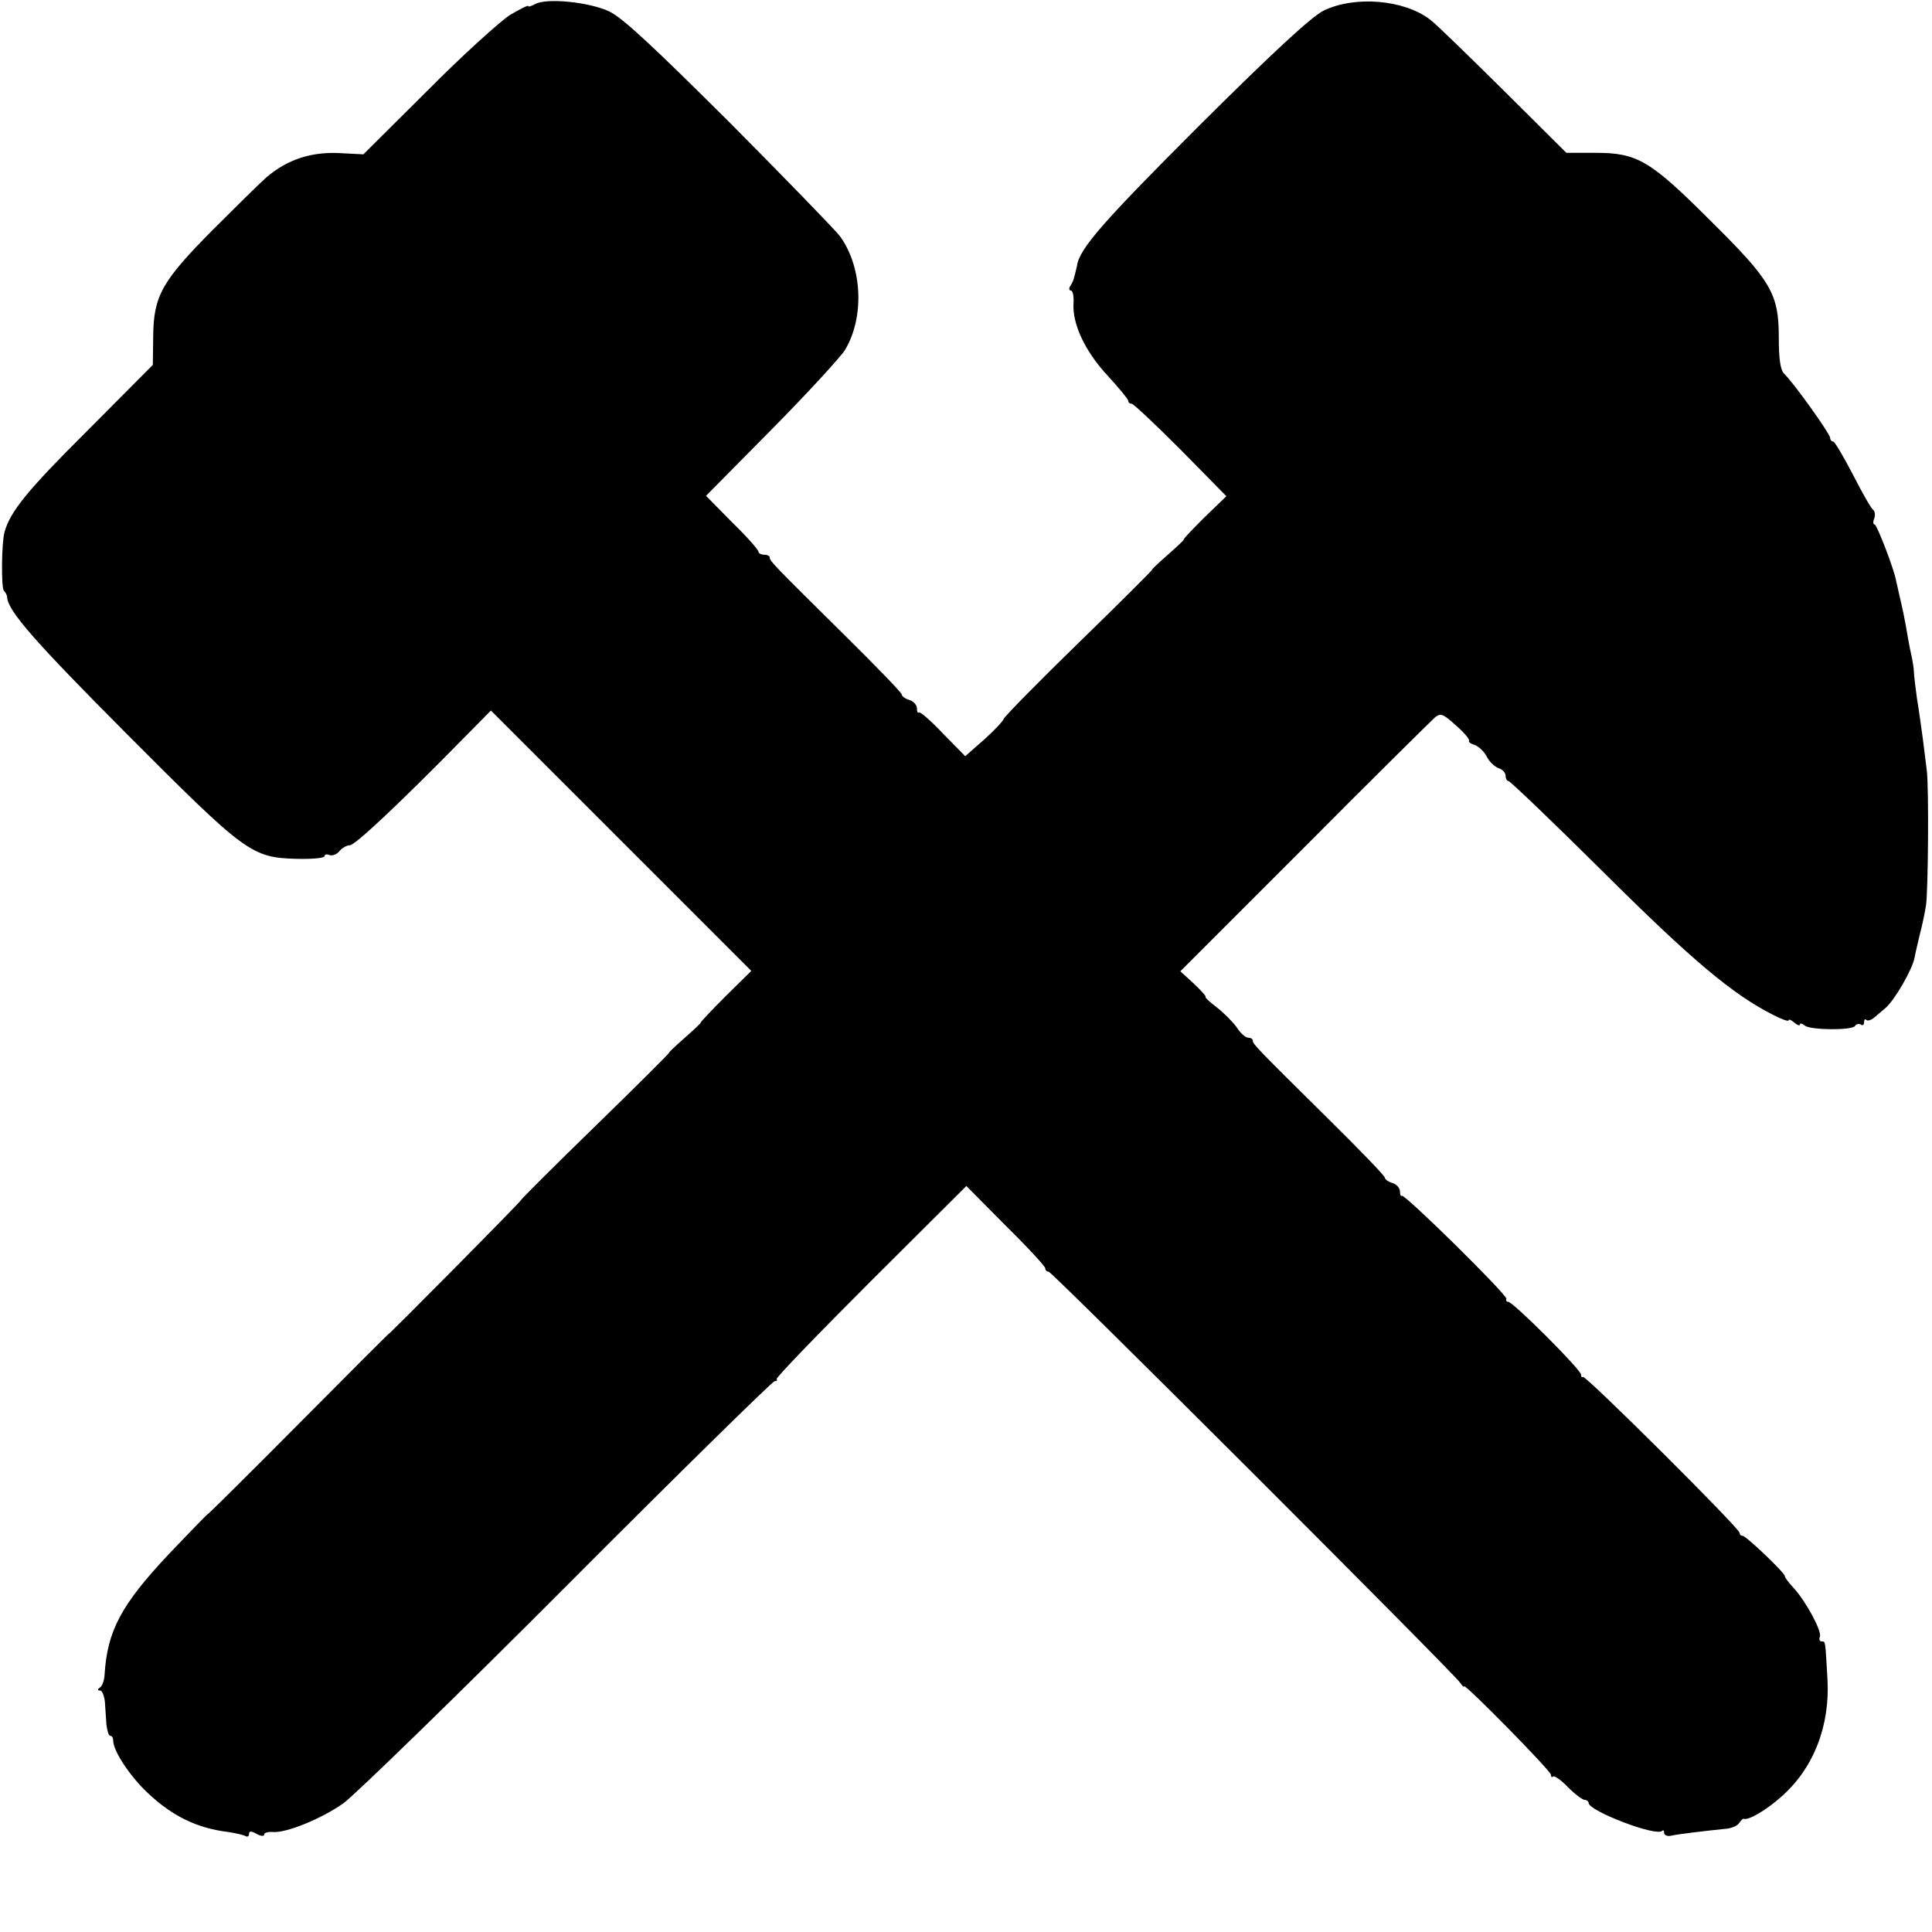 <?xml version="1.0" standalone="no"?>
<!DOCTYPE svg PUBLIC "-//W3C//DTD SVG 20010904//EN"
 "http://www.w3.org/TR/2001/REC-SVG-20010904/DTD/svg10.dtd">
<svg version="1.0" xmlns="http://www.w3.org/2000/svg"
 width="512pt" height="512pt" viewBox="0 0 512 512"
 preserveAspectRatio="xMidYMid meet">
<g transform="translate(0,512) scale(0.1,-0.1)"
fill="#000000" stroke="none">
<path d="M1418 5109 c-10 -5 -18 -8 -18 -5 0 3 -22 -8 -49 -24 -26 -17 -125
-106 -218 -200 l-170 -169 -58 3 c-78 5 -143 -16 -199 -64 -16 -14 -79 -76
-141 -138 -136 -137 -158 -176 -159 -283 l-1 -76 -176 -177 c-157 -156 -202
-212 -217 -266 -8 -29 -9 -145 -2 -155 5 -5 9 -13 9 -18 2 -36 73 -117 315
-360 317 -318 332 -330 453 -333 40 -1 73 2 73 7 0 5 6 6 13 3 8 -3 20 2 27
11 7 8 19 15 27 15 14 0 129 108 299 281 l75 76 345 -345 345 -345 -69 -68
c-38 -38 -67 -69 -65 -69 2 0 -17 -18 -42 -40 -25 -22 -44 -40 -42 -40 2 0
-85 -87 -193 -192 -109 -106 -198 -195 -199 -198 -1 -5 -351 -358 -351 -355 0
1 -108 -107 -240 -240 -132 -133 -240 -240 -240 -238 0 1 -46 -46 -103 -106
-126 -134 -163 -203 -170 -321 -1 -14 -6 -28 -12 -32 -7 -5 -7 -8 0 -8 6 0 11
-14 13 -30 1 -17 3 -43 4 -60 2 -16 6 -30 10 -30 5 0 8 -6 8 -13 0 -27 44 -94
92 -139 65 -61 130 -93 213 -103 20 -3 41 -8 46 -11 5 -3 9 0 9 6 0 8 6 8 20
0 11 -6 20 -7 20 -2 0 5 10 8 23 7 35 -3 127 34 187 76 30 22 298 282 594 579
296 297 544 540 549 540 6 0 8 2 5 5 -3 3 109 119 249 259 l254 253 104 -105
c58 -57 105 -108 105 -113 0 -5 4 -9 9 -9 9 0 1075 -1065 1091 -1090 5 -8 10
-12 10 -9 0 10 230 -224 230 -234 0 -6 3 -8 6 -5 3 3 21 -9 39 -28 19 -19 39
-34 45 -34 5 0 10 -4 10 -8 0 -21 179 -90 195 -74 3 3 5 1 5 -5 0 -6 8 -10 18
-8 15 4 91 13 150 19 13 2 27 8 31 15 5 7 10 12 12 11 12 -5 60 23 99 58 86
75 130 188 123 312 -6 103 -5 100 -15 100 -6 0 -8 6 -5 13 5 15 -37 93 -69
128 -13 14 -24 28 -24 32 0 9 -103 107 -112 107 -5 0 -8 4 -8 8 0 12 -409 419
-415 413 -3 -2 -5 0 -5 6 0 13 -180 193 -193 193 -4 0 -7 3 -5 8 4 9 -271 280
-277 273 -3 -2 -5 3 -5 12 0 8 -9 19 -20 22 -11 3 -20 10 -20 14 0 5 -68 75
-151 157 -186 184 -199 197 -199 206 0 5 -6 8 -12 8 -7 0 -21 12 -31 28 -11
15 -34 38 -52 52 -18 14 -32 26 -30 28 2 2 -13 18 -32 36 l-35 32 329 329
c181 182 337 336 346 344 15 12 22 9 56 -22 22 -19 37 -38 34 -40 -2 -3 4 -8
15 -11 10 -4 25 -17 32 -31 7 -14 21 -27 32 -31 10 -3 18 -12 18 -20 0 -8 4
-14 8 -14 4 0 118 -109 253 -243 233 -232 342 -323 447 -376 23 -12 42 -19 42
-15 0 4 7 1 15 -6 8 -7 15 -9 15 -5 0 4 6 3 13 -3 15 -12 125 -13 133 -1 3 5
10 7 15 4 5 -4 9 -1 9 6 0 7 3 10 6 6 3 -3 11 -1 18 4 6 5 20 17 32 27 24 20
72 102 78 135 2 12 9 40 14 62 6 22 13 56 16 75 6 38 8 319 2 360 -2 14 -6 50
-10 80 -4 30 -11 80 -16 110 -4 30 -8 62 -8 70 0 8 -3 25 -5 36 -3 12 -8 37
-11 55 -7 43 -14 76 -23 114 -4 17 -7 32 -8 35 -4 28 -51 150 -57 150 -4 0 -5
7 -1 16 3 9 2 19 -3 23 -5 3 -29 45 -54 94 -25 48 -48 87 -52 87 -5 0 -8 5 -8
10 0 10 -96 145 -123 171 -9 10 -13 40 -13 94 0 116 -19 150 -181 310 -160
160 -194 180 -305 180 l-77 0 -168 167 c-93 92 -179 176 -193 186 -69 53 -199
64 -282 24 -32 -16 -131 -107 -330 -305 -253 -253 -318 -326 -324 -372 -1 -5
-3 -13 -4 -17 -1 -5 -3 -11 -4 -15 -1 -5 -5 -14 -9 -20 -5 -7 -4 -13 1 -13 5
0 8 -15 7 -33 -4 -55 31 -129 90 -192 30 -33 55 -63 55 -67 0 -5 4 -8 9 -8 5
0 63 -55 130 -122 l121 -123 -59 -57 c-32 -32 -57 -58 -54 -58 2 0 -17 -18
-42 -40 -25 -22 -44 -40 -42 -40 2 0 -85 -87 -193 -192 -109 -106 -198 -197
-200 -203 -1 -5 -24 -30 -52 -55 l-50 -44 -59 60 c-32 34 -61 59 -64 56 -3 -3
-5 2 -5 11 0 8 -9 19 -20 22 -11 3 -20 10 -20 14 0 5 -68 75 -151 157 -186
184 -199 197 -199 206 0 5 -7 8 -15 8 -8 0 -15 4 -15 8 0 5 -31 40 -70 78
l-69 70 172 174 c95 96 183 192 196 212 52 86 47 219 -13 302 -12 16 -143 151
-292 301 -203 202 -284 278 -320 295 -54 25 -167 36 -196 19z"/>
</g>
</svg>
